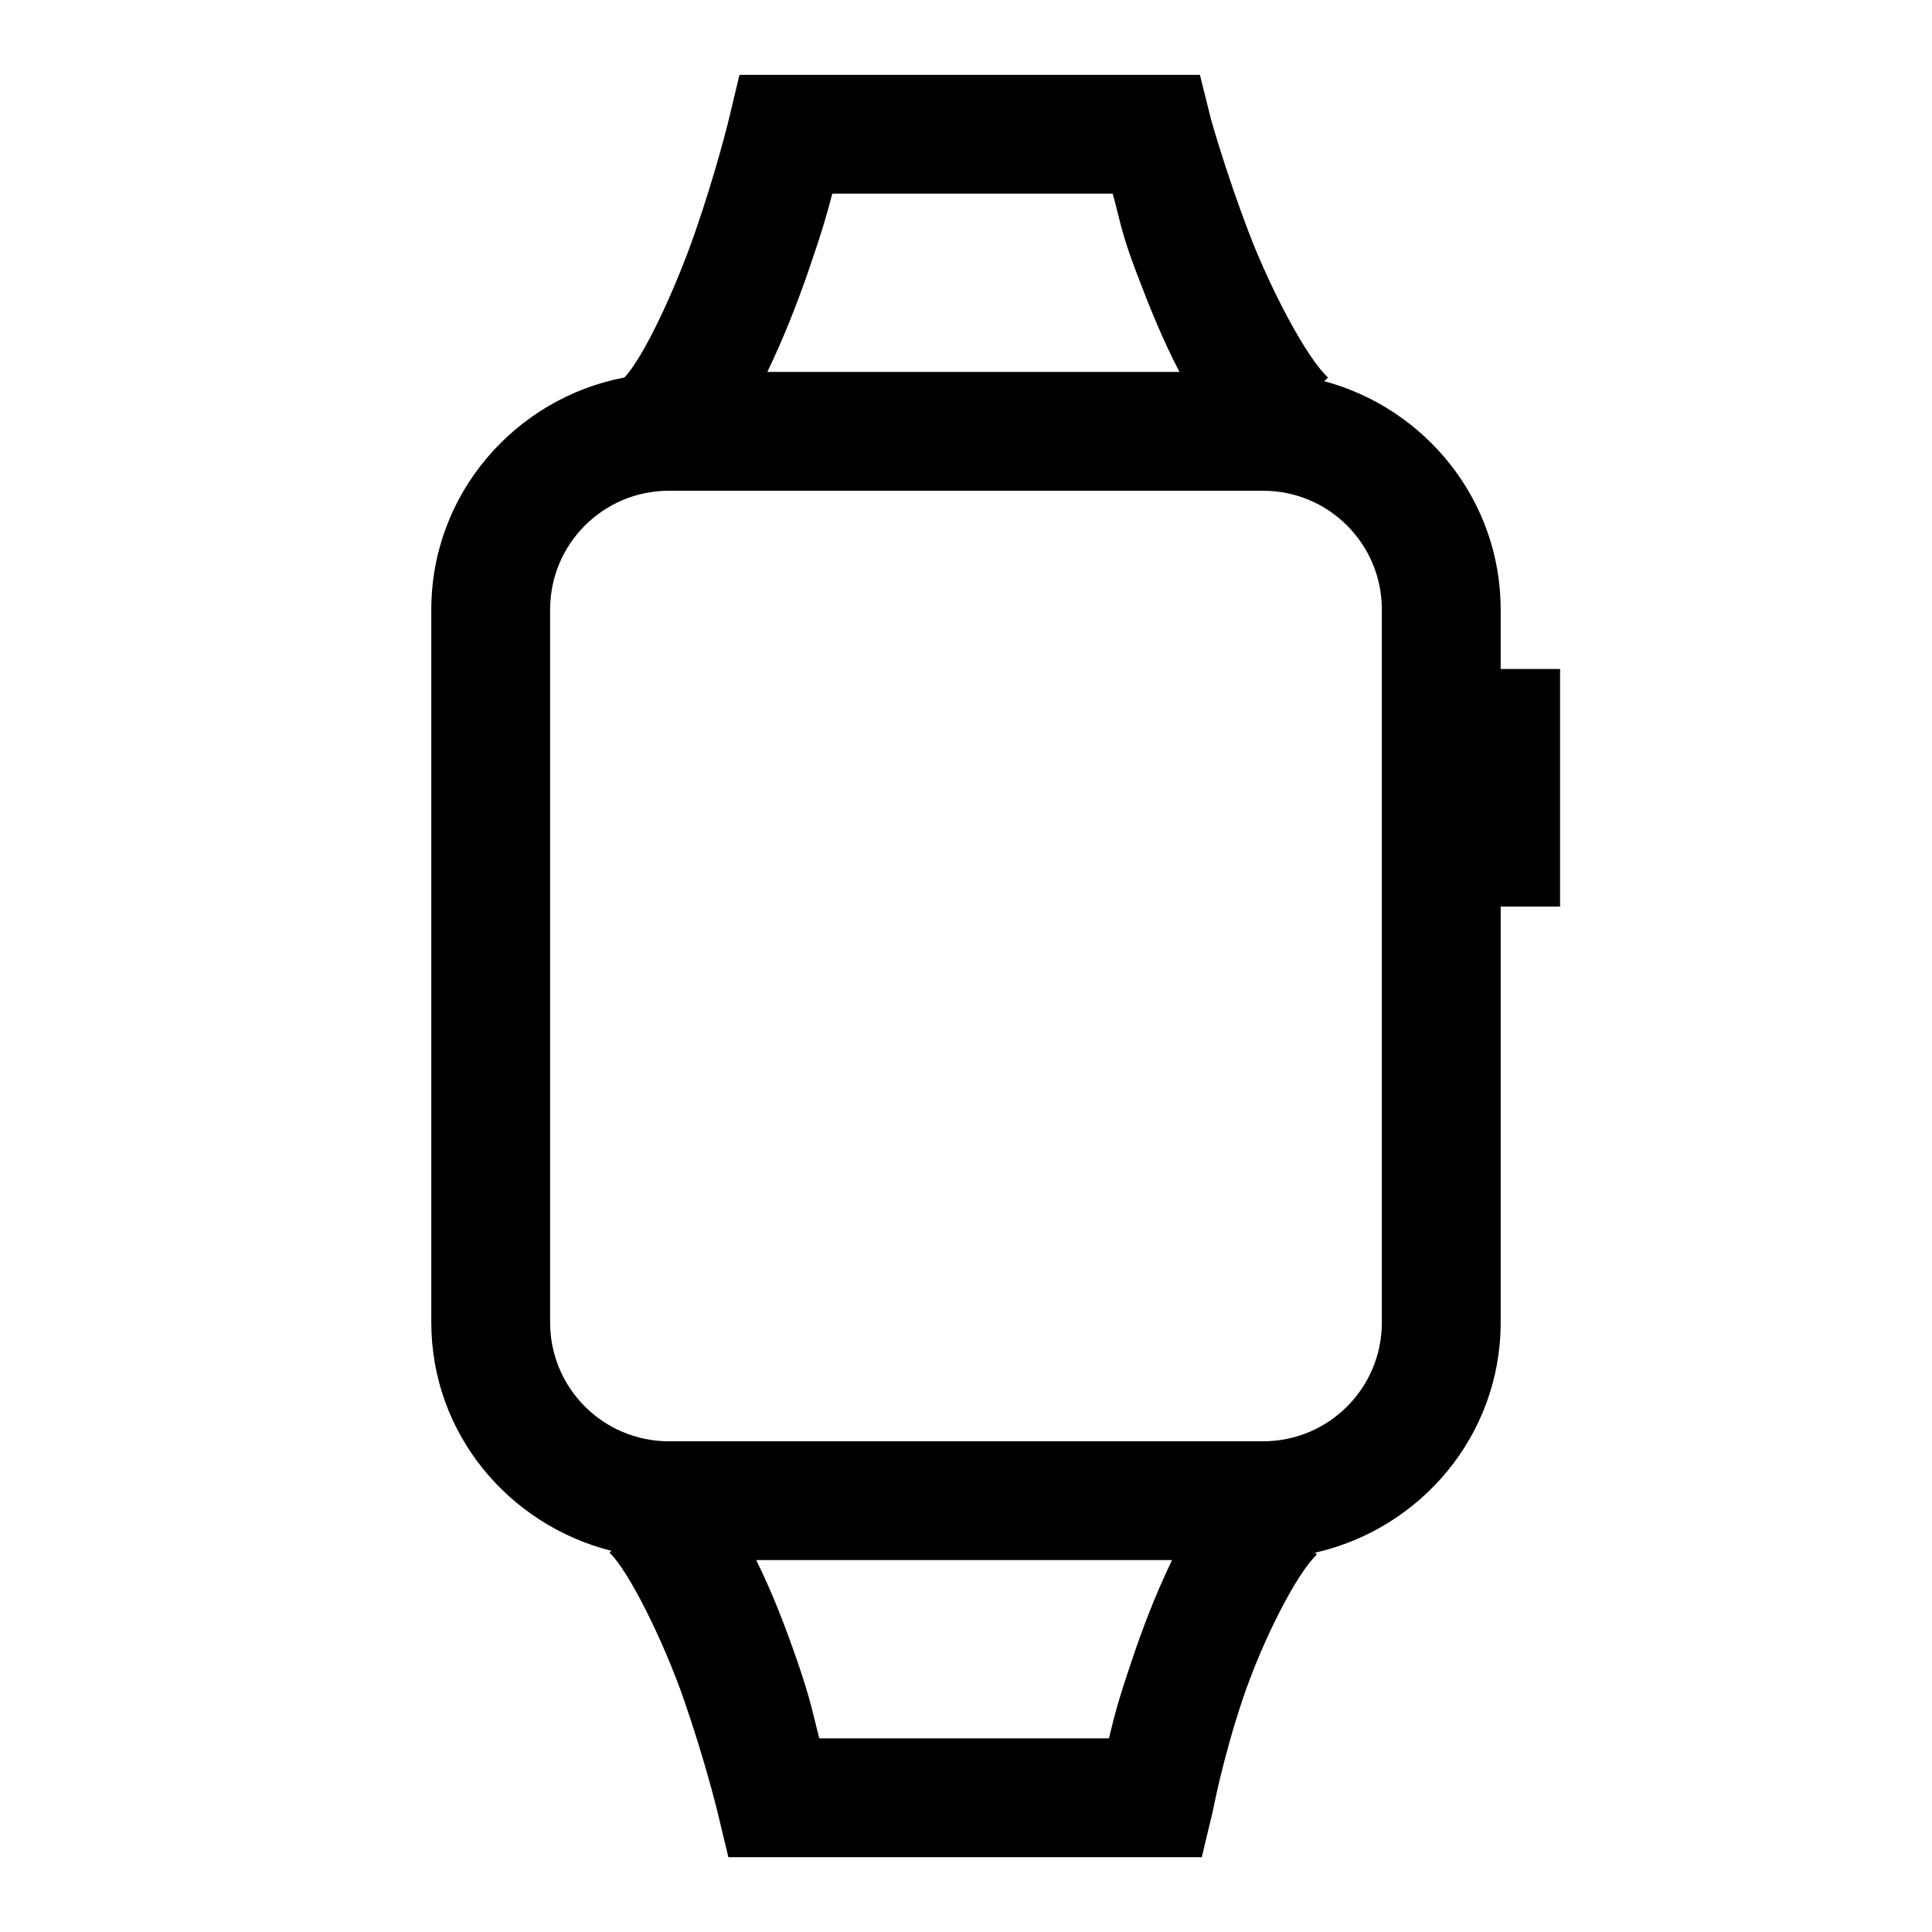 <?xml version="1.0" encoding="UTF-8"?>
<!-- Uploaded to: ICON Repo, www.iconrepo.com, Generator: ICON Repo Mixer Tools -->
<svg fill="#000000" width="800px" height="800px" version="1.1" viewBox="144 144 512 512" xmlns="http://www.w3.org/2000/svg">
 <path d="m339.97 163.84-2.949 12.301s-3.32 13.594-8.855 29.52c-5.414 15.562-13.715 33.211-18.699 38.379-29.027 5.535-51.168 30.934-51.168 61.5v188.93c0 29.336 20.418 53.629 47.727 60.52l-0.492 0.492c4.918 4.609 14.145 22.938 19.68 38.867 5.535 15.93 8.855 29.52 8.855 29.52l2.953 12.301h125.46l2.949-12.301s2.586-13.777 7.875-29.52c5.289-15.746 14.449-33.578 19.68-38.375l-0.492-0.492c28.043-6.336 49.199-31.121 49.199-61.012v-110.21h15.742v-62.977h-15.742v-15.742c0-28.969-19.926-53.32-46.742-60.516l0.984-0.984c-5.535-5.043-15.129-23.004-21.156-38.871-6.027-15.863-9.84-29.52-9.84-29.52l-2.949-11.809zm24.602 31.488h74.293c1.723 5.906 2.09 9.965 6.394 21.156 3.199 8.426 6.828 17.527 11.316 26.078h-109.22c4.242-8.797 7.809-17.898 10.824-26.57 3.812-11.066 4.797-14.695 6.394-20.664zm-43.297 78.723h157.44c17.406 0 31.488 14.082 31.488 31.488v188.93c0 17.406-14.082 31.488-31.488 31.488h-157.44c-17.402 0-31.488-14.082-31.488-31.488v-188.93c0-17.406 14.086-31.488 31.488-31.488zm23.125 283.39h110.21c-4.305 8.859-7.934 18.391-10.824 27.062-3.688 10.945-4.426 14.145-5.902 20.172h-76.754c-1.598-5.965-2.09-9.594-5.902-20.664-3.016-8.672-6.457-17.773-10.824-26.57z"/>
</svg>
